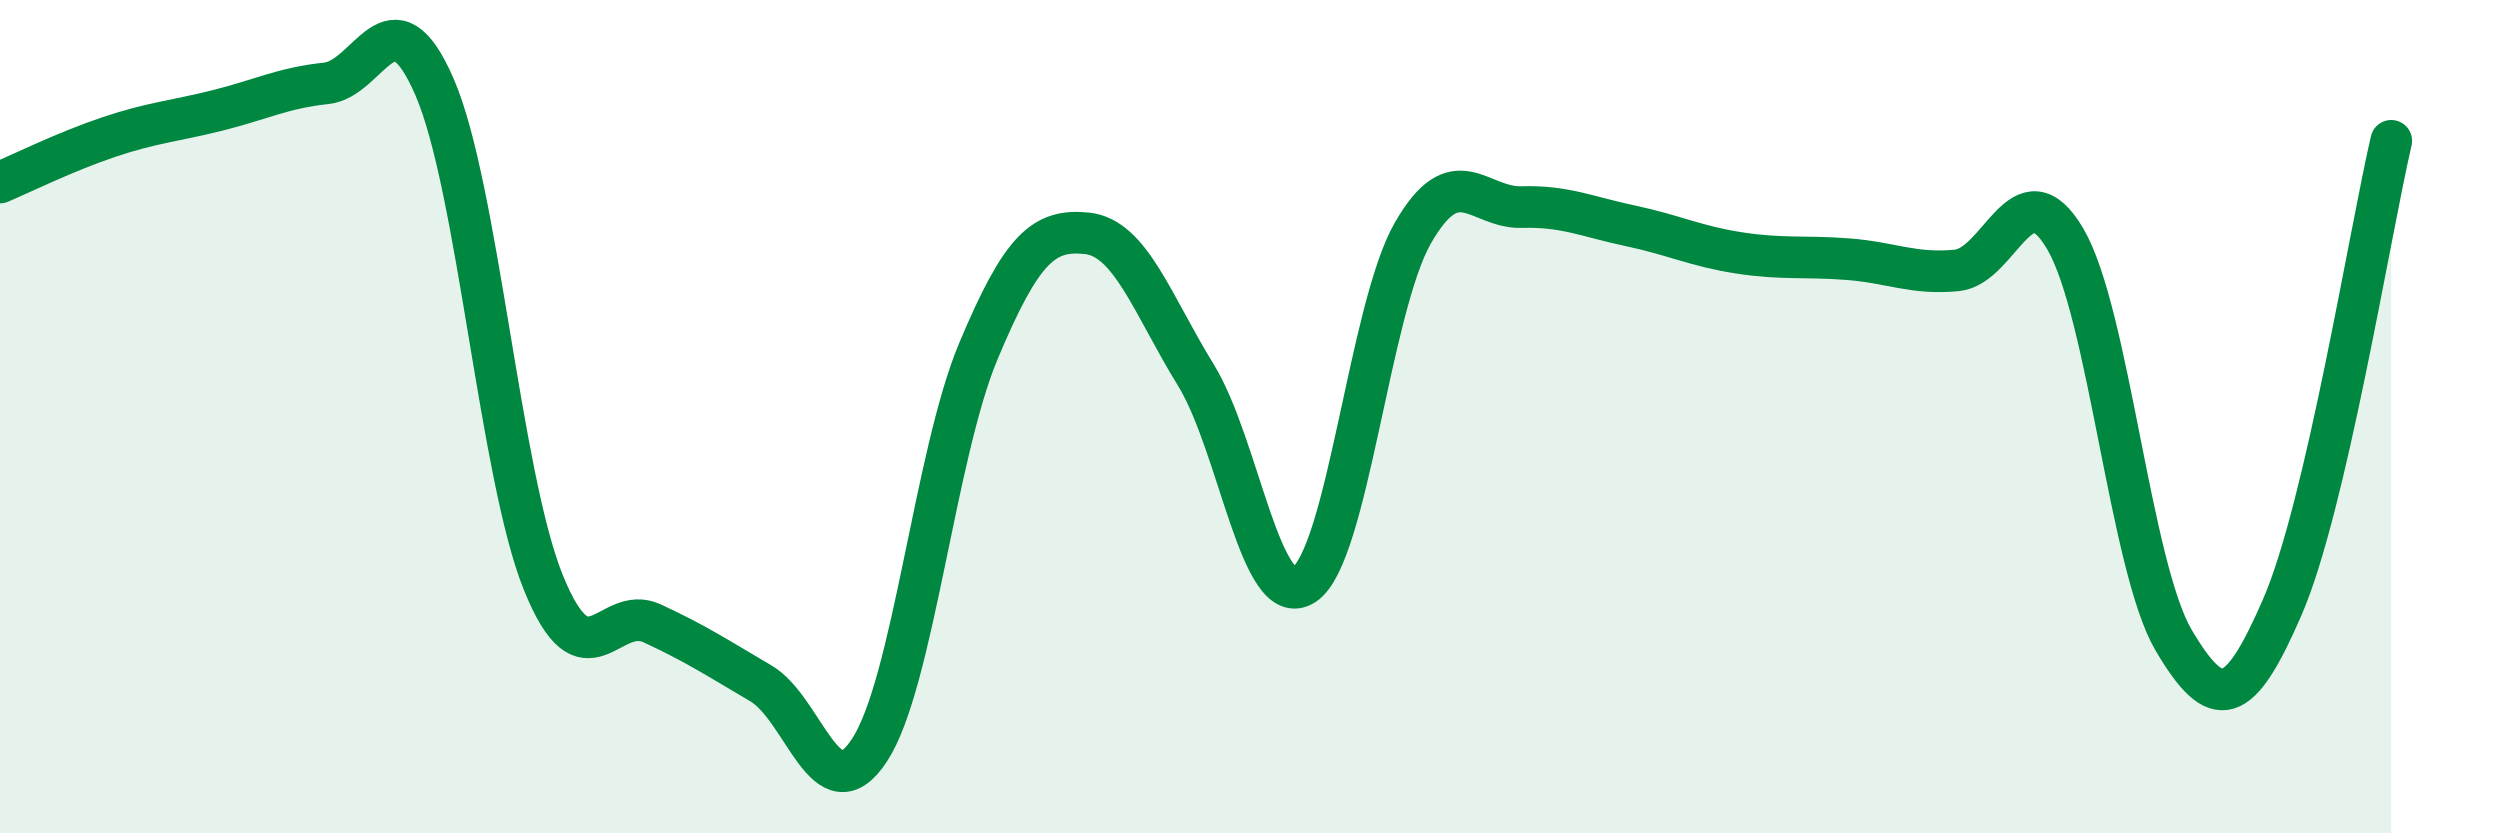
    <svg width="60" height="20" viewBox="0 0 60 20" xmlns="http://www.w3.org/2000/svg">
      <path
        d="M 0,4.38 C 0.52,4.16 1.57,3.64 2.61,3.29 C 3.65,2.94 4.18,2.91 5.22,2.65 C 6.26,2.39 6.79,2.11 7.83,2 C 8.87,1.89 9.39,-0.31 10.43,2.09 C 11.47,4.49 12,11.41 13.04,13.98 C 14.08,16.55 14.61,14.48 15.65,14.96 C 16.69,15.44 17.22,15.79 18.26,16.4 C 19.3,17.01 19.83,19.59 20.87,18 C 21.91,16.41 22.44,10.91 23.48,8.43 C 24.52,5.95 25.05,5.49 26.09,5.6 C 27.13,5.71 27.66,7.31 28.7,9 C 29.74,10.69 30.26,14.71 31.3,14.03 C 32.34,13.35 32.87,7.4 33.91,5.59 C 34.95,3.78 35.48,5 36.52,4.97 C 37.56,4.94 38.09,5.2 39.13,5.42 C 40.17,5.64 40.7,5.91 41.74,6.07 C 42.78,6.23 43.31,6.14 44.35,6.22 C 45.39,6.3 45.92,6.59 46.96,6.49 C 48,6.39 48.53,3.96 49.57,5.74 C 50.61,7.52 51.13,13.61 52.17,15.37 C 53.21,17.13 53.74,16.96 54.78,14.56 C 55.82,12.16 56.87,5.62 57.39,3.38L57.39 20L0 20Z"
        fill="#008740"
        opacity="0.1"
        stroke-linecap="round"
        stroke-linejoin="round"
      />
      <path
        d="M 0,4.38 C 0.52,4.16 1.57,3.64 2.61,3.29 C 3.65,2.94 4.18,2.91 5.22,2.65 C 6.26,2.39 6.79,2.11 7.83,2 C 8.87,1.89 9.39,-0.31 10.43,2.09 C 11.47,4.49 12,11.41 13.04,13.98 C 14.08,16.55 14.61,14.48 15.65,14.96 C 16.69,15.44 17.22,15.79 18.26,16.4 C 19.3,17.01 19.83,19.59 20.87,18 C 21.91,16.41 22.44,10.91 23.48,8.43 C 24.52,5.95 25.05,5.49 26.09,5.6 C 27.13,5.71 27.66,7.31 28.7,9 C 29.74,10.69 30.26,14.71 31.3,14.03 C 32.34,13.35 32.87,7.4 33.91,5.59 C 34.95,3.78 35.48,5 36.52,4.97 C 37.56,4.94 38.09,5.2 39.13,5.42 C 40.17,5.64 40.7,5.91 41.74,6.07 C 42.78,6.23 43.31,6.14 44.35,6.22 C 45.39,6.3 45.92,6.59 46.96,6.49 C 48,6.39 48.53,3.96 49.57,5.74 C 50.61,7.52 51.13,13.61 52.17,15.37 C 53.21,17.13 53.74,16.96 54.78,14.56 C 55.82,12.16 56.87,5.62 57.39,3.38"
        stroke="#008740"
        stroke-width="1"
        fill="none"
        stroke-linecap="round"
        stroke-linejoin="round"
      />
    </svg>
  